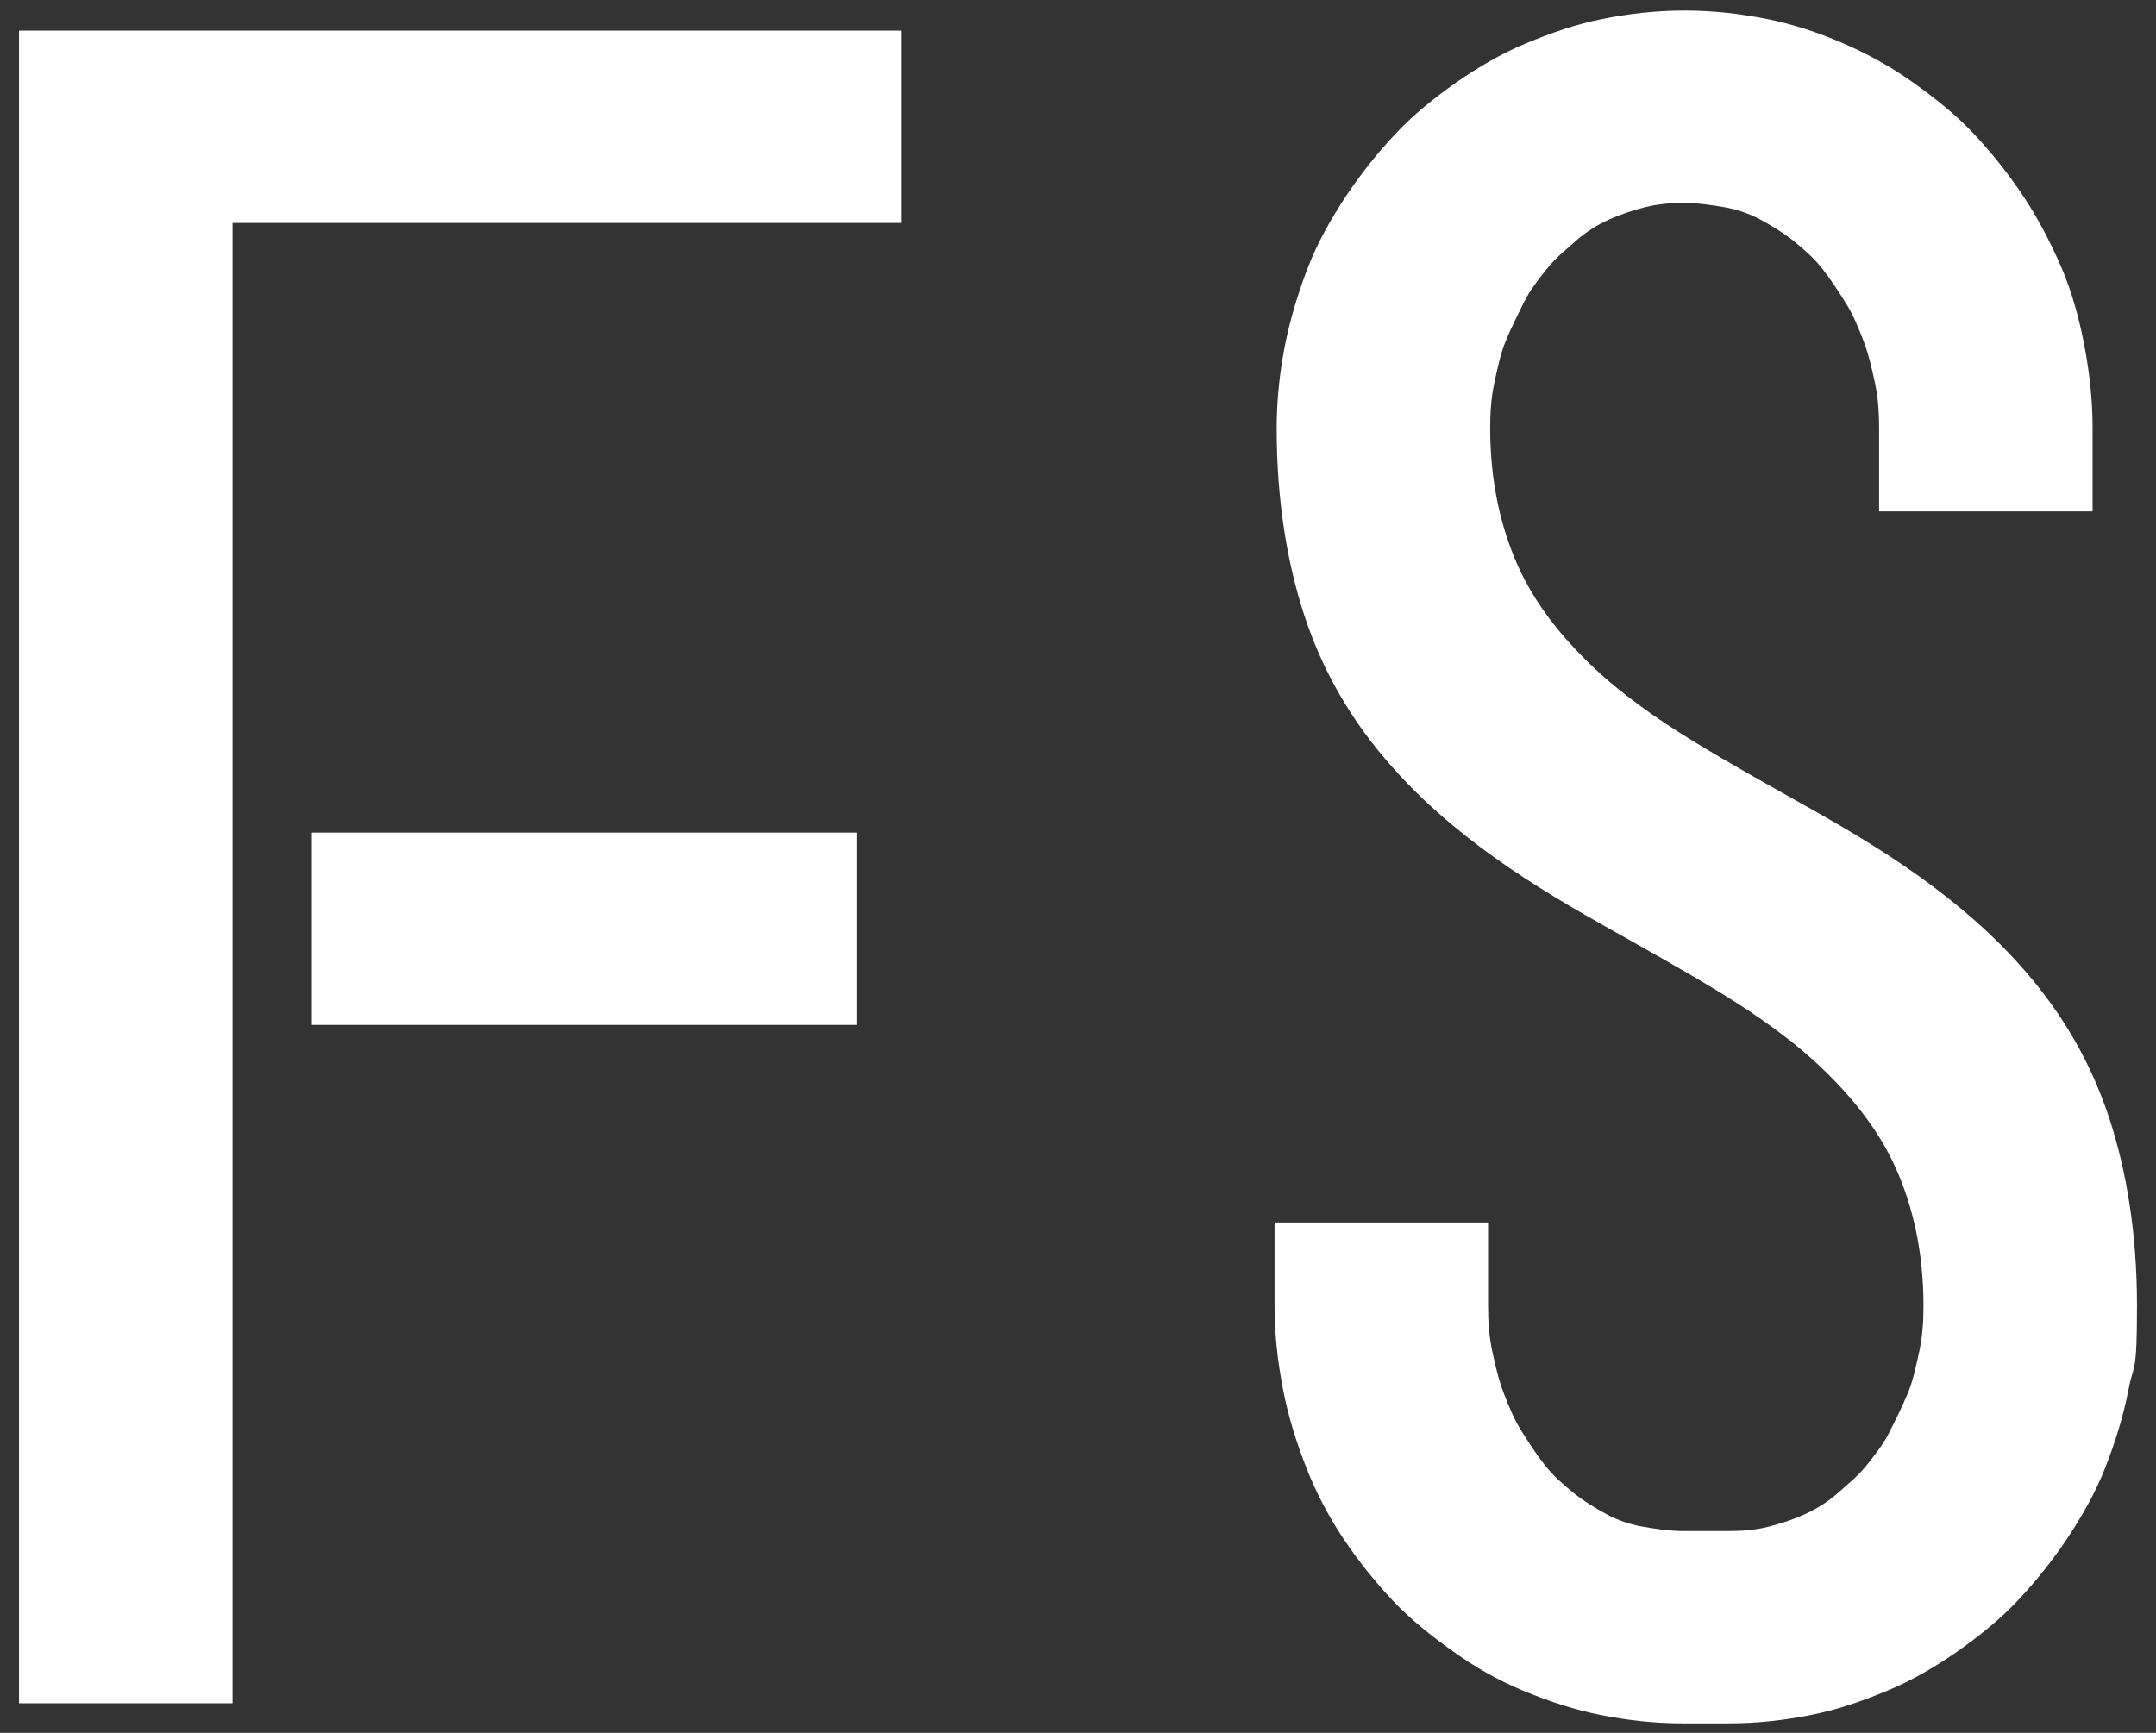 <?xml version="1.0" encoding="UTF-8"?> <svg xmlns="http://www.w3.org/2000/svg" viewBox="0 0 204 164"><rect x="0" y="0" width="204" height="164" fill="#333333" stroke="none"/><g fill="#fff"><path d="m1.8 2.9v158.3h20.2v-140.1h63.3v-18.2zm27.7 94.1h51.6v-18.2h-51.6z"></path><path d="m120.8 40.5c0-2.7.3-5.4.8-7.9s1.3-5.1 2.2-7.4 2.2-4.6 3.6-6.7 3-4.1 4.7-5.9 3.7-3.4 5.7-4.8 4.2-2.7 6.6-3.7 4.7-1.8 7.2-2.3 5.1-.8 7.8-.8 5.3.3 7.8.8 4.9 1.3 7.2 2.3 4.5 2.2 6.6 3.7 4 3 5.7 4.8 3.3 3.8 4.7 5.9 2.6 4.4 3.6 6.7 1.7 4.8 2.2 7.4.8 5.2.8 7.9v7.9h-20.2v-7.9c0-1.5-.1-2.9-.4-4.3s-.6-2.7-1.1-4-1-2.5-1.7-3.6-1.4-2.2-2.2-3.2-1.7-1.8-2.7-2.6-2-1.4-3.1-2-2.3-1-3.5-1.2-2.5-.4-3.7-.4-2.5.1-3.7.4-2.4.7-3.5 1.2-2.2 1.2-3.1 2-1.9 1.6-2.7 2.6-1.6 2-2.2 3.2-1.2 2.4-1.7 3.6-.8 2.6-1.1 4-.4 2.8-.4 4.3c0 5.1 1 9.4 2.6 13s4.1 6.7 6.9 9.4 6.2 5.1 9.8 7.3 7.4 4.3 11.3 6.5 7.7 4.5 11.3 7.2 6.9 5.7 9.8 9.3 5.3 7.8 6.9 12.7 2.6 10.8 2.6 17.6-.3 5.4-.8 8-1.3 5.1-2.2 7.4-2.2 4.6-3.6 6.7-3 4.1-4.7 5.9-3.7 3.4-5.7 4.8-4.2 2.7-6.6 3.7-4.7 1.8-7.2 2.3-5.1.8-7.8.8h-4.4c-2.7 0-5.3-.3-7.8-.8s-4.9-1.3-7.3-2.3-4.5-2.2-6.6-3.7-4-3-5.7-4.8-3.3-3.8-4.7-5.9-2.6-4.4-3.5-6.7-1.7-4.8-2.2-7.4-.8-5.2-.8-7.9v-7.9h20.2v7.9c0 1.5.1 2.9.4 4.3s.6 2.7 1.1 4 1 2.5 1.7 3.6 1.4 2.2 2.2 3.2 1.7 1.8 2.7 2.6 2 1.4 3.1 2 2.3 1 3.5 1.2 2.5.4 3.7.4h4.4c1.3 0 2.5-.1 3.7-.4s2.4-.7 3.5-1.2 2.2-1.2 3.1-2 1.9-1.6 2.7-2.6 1.6-2 2.2-3.2 1.2-2.4 1.7-3.6.8-2.6 1.1-4 .4-2.8.4-4.3c0-5.1-1-9.4-2.6-13s-4.1-6.7-6.9-9.4-6.2-5.1-9.8-7.3-7.4-4.3-11.3-6.5-7.7-4.5-11.3-7.2-6.9-5.7-9.8-9.3-5.3-7.8-6.9-12.7-2.6-10.8-2.6-17.6z"></path></g></svg> 